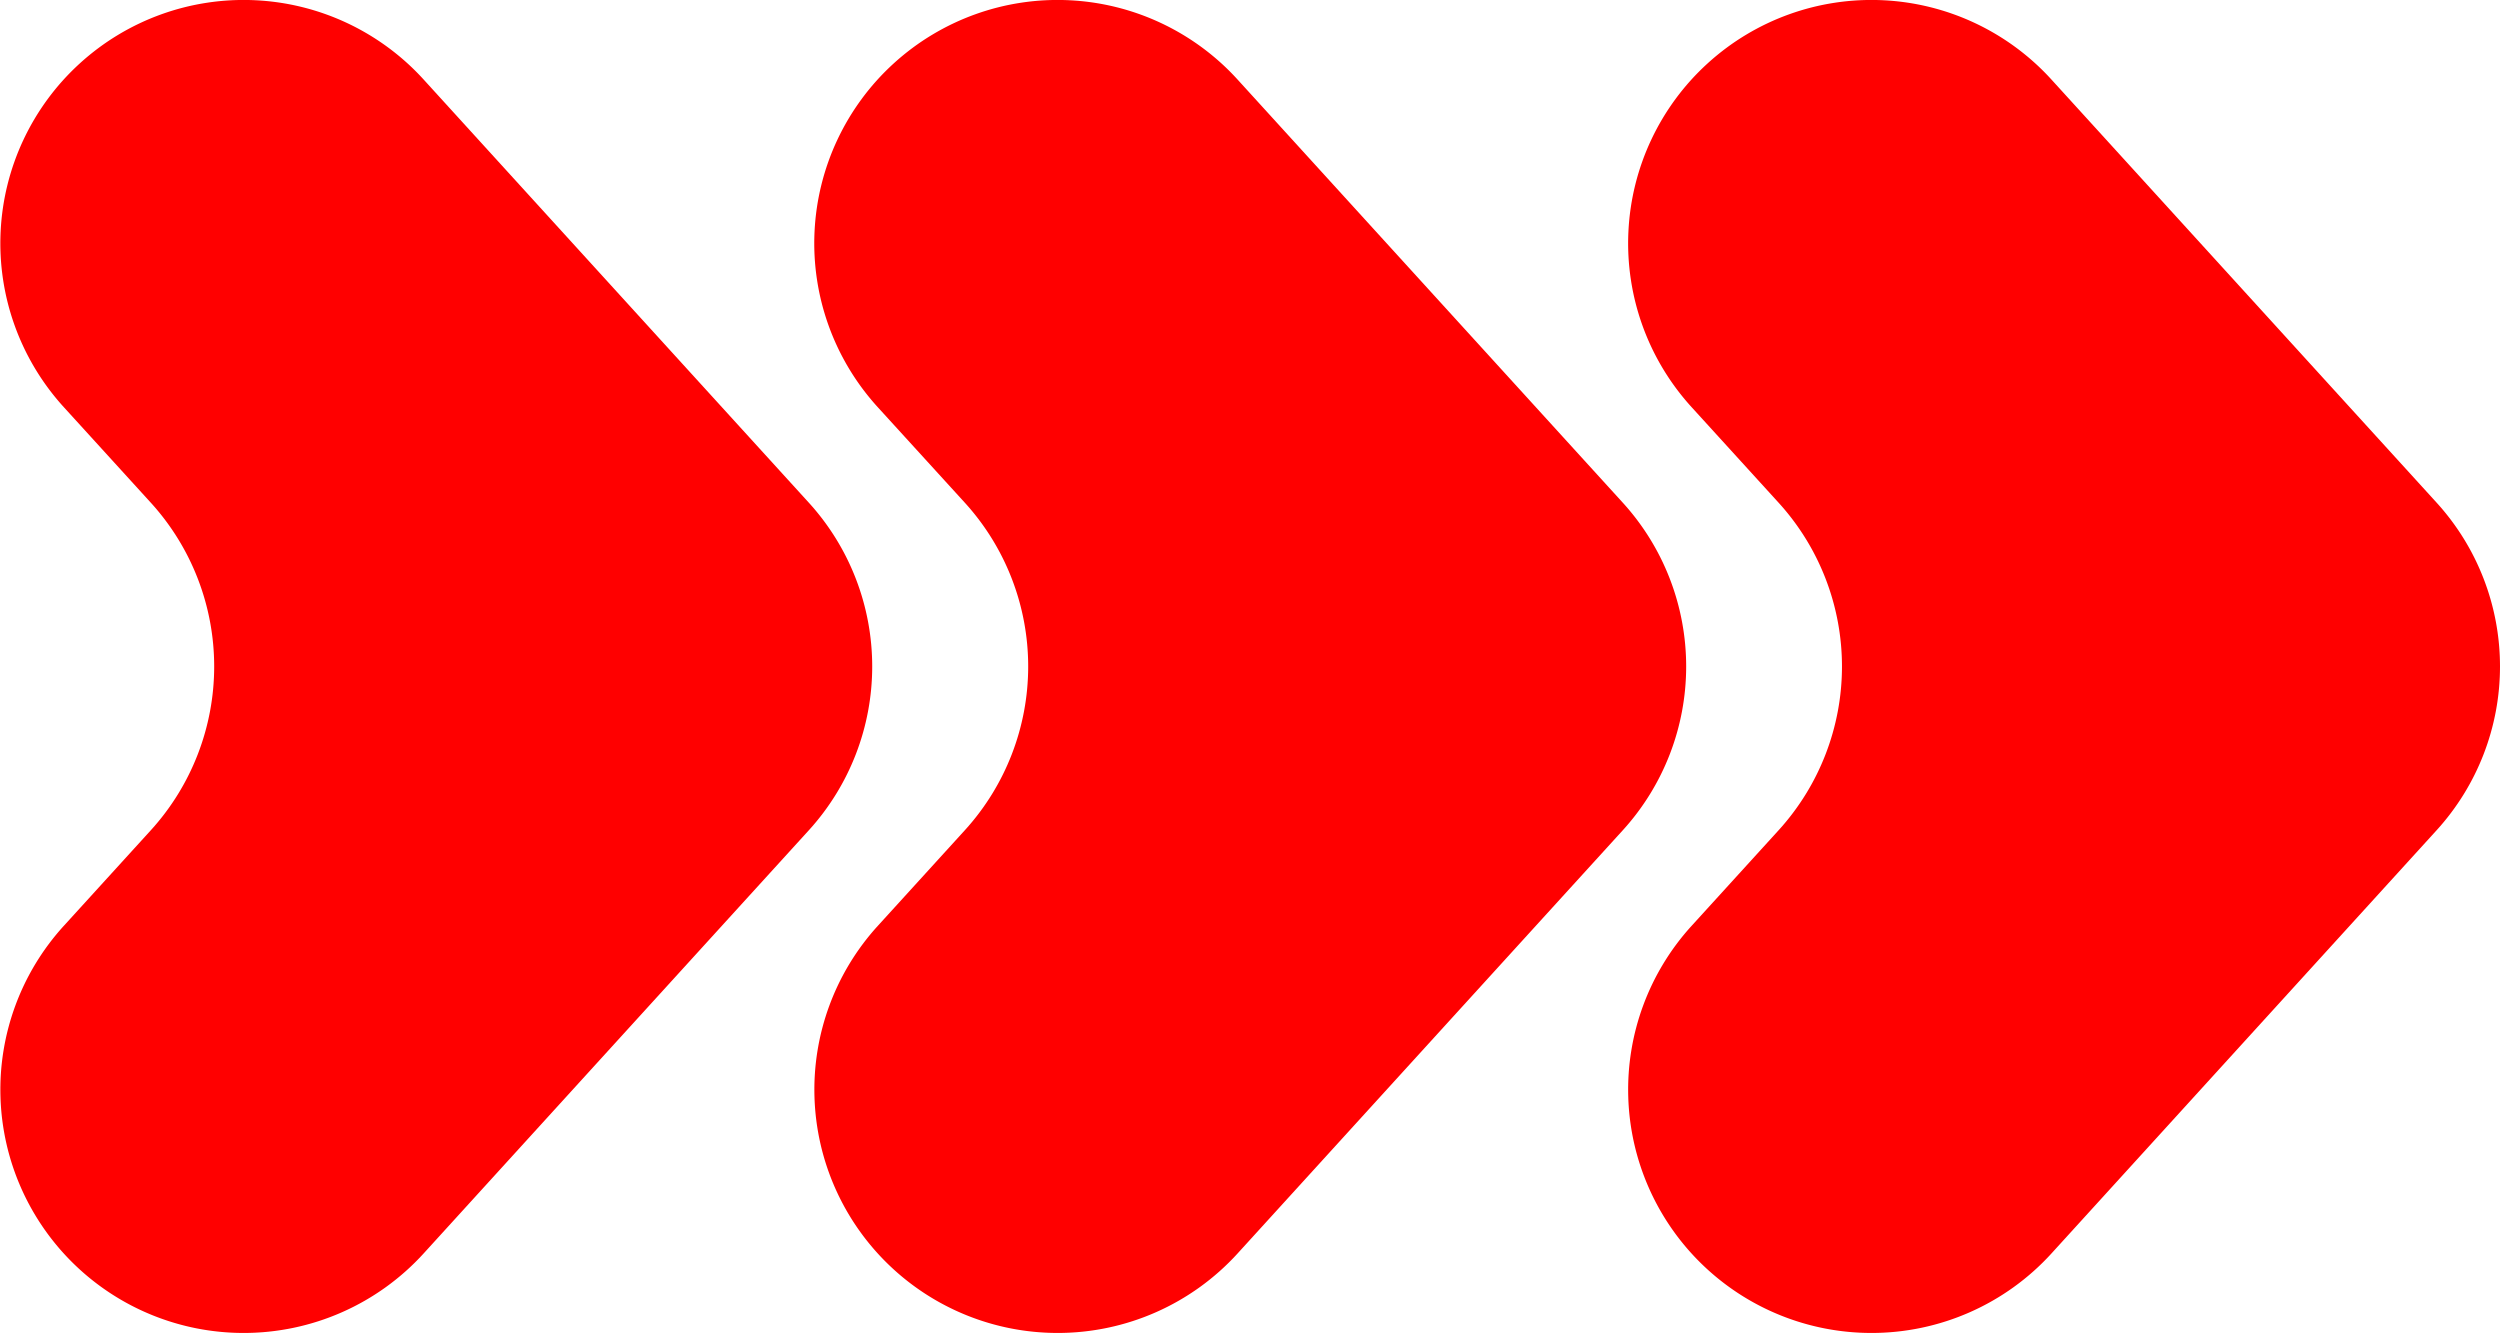 <svg xmlns="http://www.w3.org/2000/svg" xmlns:xlink="http://www.w3.org/1999/xlink" width="112.53" height="60" viewBox="0 0 112.53 60">
  <defs>
    <clipPath id="clip-path">
      <rect id="Rectangle_790" data-name="Rectangle 790" width="112.53" height="60" fill="red"/>
    </clipPath>
  </defs>
  <g id="Group_114" data-name="Group 114" transform="translate(112.53 60) rotate(180)">
    <g id="Group_60" data-name="Group 60" transform="translate(0 0)" clip-path="url(#clip-path)">
      <path id="Path_37" data-name="Path 37" d="M28.29,0h0a10.953,10.953,0,0,0-8.1,3.578L2.852,22.629a10.953,10.953,0,0,0,0,14.743L20.192,56.42a10.951,10.951,0,1,0,16.2-14.743l-3.921-4.306a10.953,10.953,0,0,1,0-14.743l3.921-4.308A10.95,10.95,0,0,0,28.29,0" transform="translate(0 0.001)" fill="red"/>
      <path id="Path_38" data-name="Path 38" d="M50.393,0h0a10.953,10.953,0,0,0-8.1,3.578l-17.34,19.05a10.953,10.953,0,0,0,0,14.743L42.295,56.42a10.951,10.951,0,1,0,16.2-14.743L54.57,37.371a10.953,10.953,0,0,1,0-14.743l3.921-4.308A10.95,10.95,0,0,0,50.393,0" transform="translate(14.531 0.001)" fill="red"/>
      <path id="Path_39" data-name="Path 39" d="M72.5,0h0a10.953,10.953,0,0,0-8.1,3.578l-17.34,19.05a10.953,10.953,0,0,0,0,14.743L64.4,56.42a10.951,10.951,0,1,0,16.2-14.743l-3.921-4.306a10.953,10.953,0,0,1,0-14.743l3.921-4.308A10.95,10.95,0,0,0,72.5,0" transform="translate(29.062 0.001)" fill="red"/>
    </g>
  </g>
</svg>
